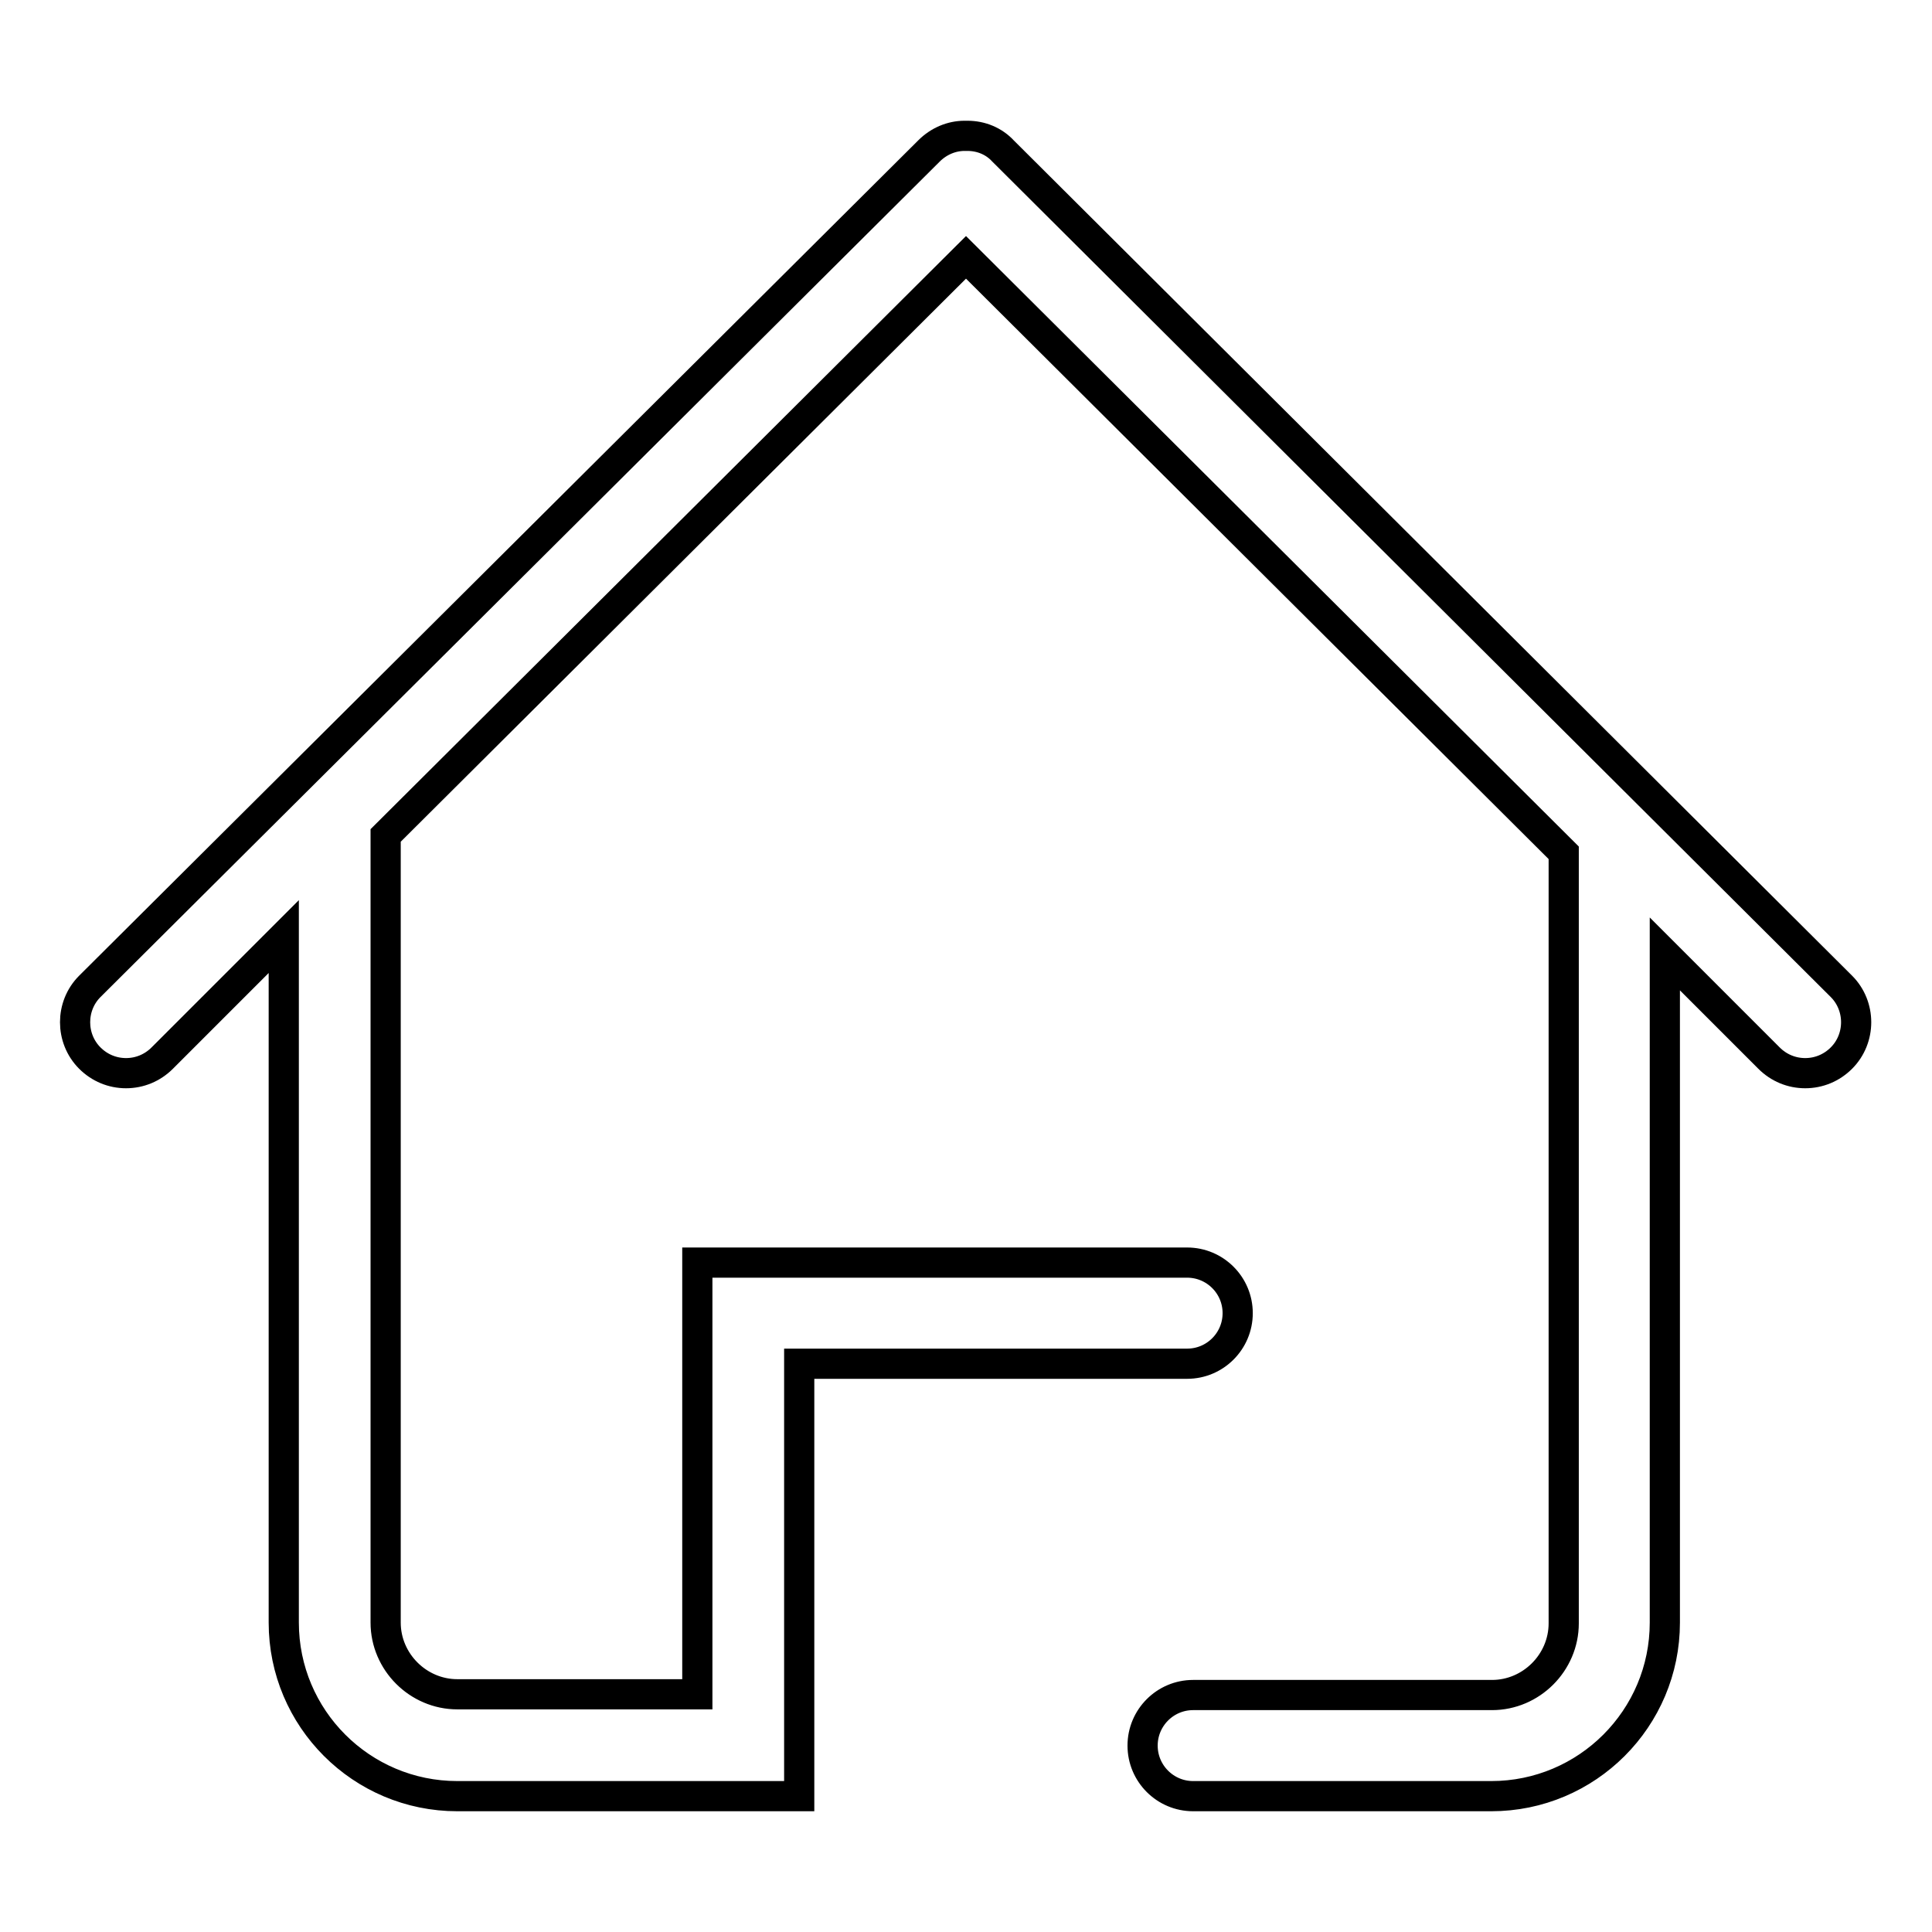 <?xml version="1.0" encoding="utf-8"?>
<!-- Svg Vector Icons : http://www.onlinewebfonts.com/icon -->
<!DOCTYPE svg PUBLIC "-//W3C//DTD SVG 1.1//EN" "http://www.w3.org/Graphics/SVG/1.1/DTD/svg11.dtd">
<svg version="1.1" xmlns="http://www.w3.org/2000/svg" xmlns:xlink="http://www.w3.org/1999/xlink" x="0px" y="0px" viewBox="0 0 256 256" enable-background="new 0 0 256 256" xml:space="preserve">
<g> <path stroke-width="4" fill-opacity="0" stroke="#000000"  d="M158.1,238c-3.7,0-6.7-3-6.7-6.7c0-3.7,3-6.7,6.7-6.7h39.6c5.2,0,9.5-4.3,9.5-9.5V113L128,34.1l-76.9,76.6 V215c0,5.2,4.3,9.5,9.5,9.5h31.8v-57.2h64.9c3.7,0,6.7,3,6.7,6.7c0,3.7-3,6.7-6.7,6.7h-51.4V238H60.6c-12.7,0-23-10.3-23-23v-90.9 l-16.1,16.1c-1.3,1.3-3,2-4.8,2c-1.8,0-3.5-0.7-4.8-2c-2.6-2.6-2.6-6.9,0-9.5L123.1,20c1.3-1.3,3-2,4.7-2c0.1,0,0.1,0,0.2,0 c0.1,0,0.1,0,0.2,0c1.8,0,3.5,0.7,4.7,2L244,130.7c2.6,2.6,2.6,6.9,0,9.5c-1.3,1.3-3,2-4.8,2c-1.8,0-3.5-0.7-4.8-2l-13.8-13.8V215 c0,12.7-10.3,23-23,23L158.1,238L158.1,238z"/></g>
</svg>